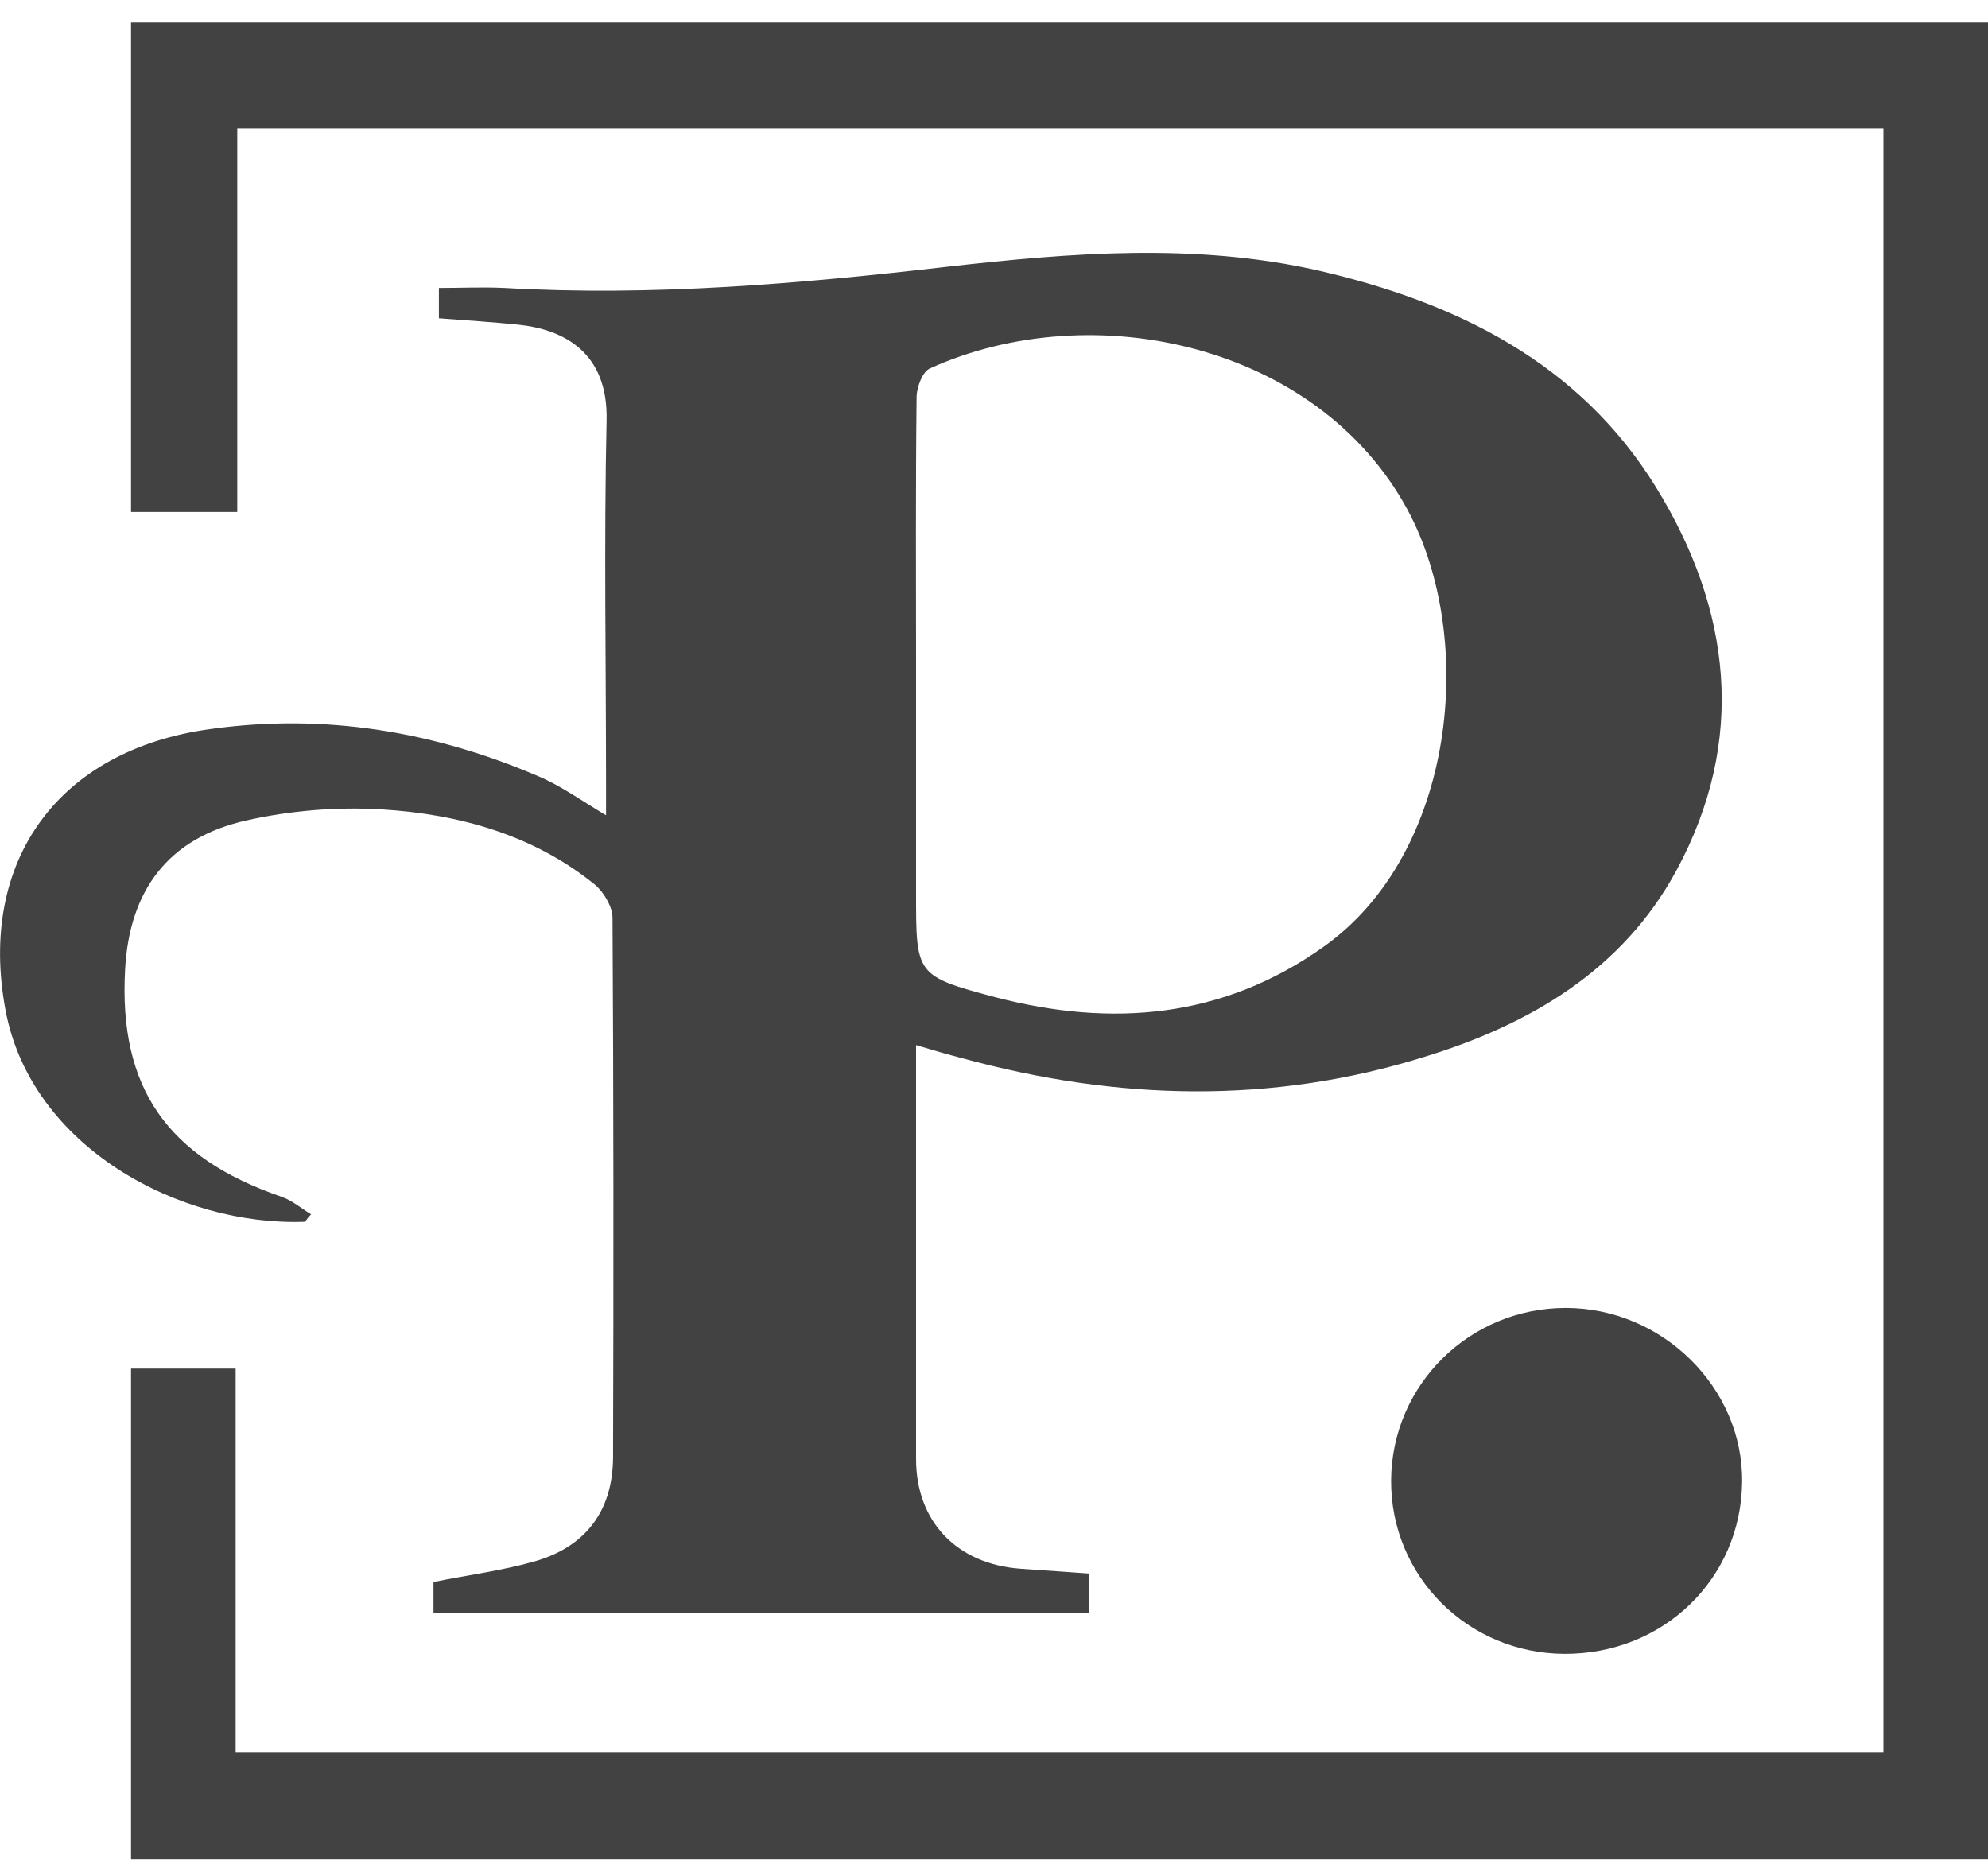 <svg width="66" height="62" viewBox="0 0 66 62" fill="none" xmlns="http://www.w3.org/2000/svg">
<g clip-path="url(#clip0_1848_16732)">
<path d="M10.132 40.565C5.979 40.724 1.02 38.091 0.179 33.516C-0.734 28.587 1.933 24.895 6.981 24.206C10.758 23.676 14.392 24.277 17.883 25.778C18.635 26.096 19.315 26.591 20.12 27.068C20.12 26.732 20.12 26.396 20.12 26.061C20.12 22.033 20.049 17.988 20.138 13.96C20.192 11.716 18.742 10.939 17.203 10.78C16.343 10.692 15.484 10.639 14.571 10.568C14.571 10.268 14.571 9.967 14.571 9.561C15.287 9.561 16.021 9.526 16.755 9.561C21.678 9.844 26.565 9.42 31.47 8.854C35.551 8.395 39.668 8.059 43.749 8.978C48.368 10.038 52.431 12.052 54.973 16.168C57.479 20.231 57.998 24.577 55.654 28.905C53.863 32.209 50.802 34.011 47.294 35.088C42.21 36.678 37.09 36.537 31.971 35.141C31.488 35.017 31.004 34.876 30.413 34.699C30.413 35.07 30.413 35.353 30.413 35.636C30.413 39.911 30.413 44.168 30.413 48.443C30.413 50.51 31.756 51.924 33.868 52.083C34.602 52.136 35.354 52.189 36.142 52.242C36.142 52.666 36.142 53.072 36.142 53.549C28.91 53.549 21.696 53.549 14.392 53.549C14.392 53.196 14.392 52.825 14.392 52.524C15.52 52.295 16.63 52.153 17.704 51.853C19.422 51.376 20.335 50.192 20.353 48.408C20.371 42.437 20.371 36.448 20.335 30.477C20.335 30.106 20.049 29.629 19.762 29.382C17.722 27.721 15.252 27.032 12.674 26.873C11.188 26.785 9.631 26.909 8.163 27.244C5.585 27.827 4.296 29.559 4.153 32.191C3.938 36.113 5.549 38.427 9.344 39.734C9.702 39.858 10.007 40.123 10.329 40.317C10.257 40.388 10.186 40.476 10.132 40.565ZM30.413 22.227C30.413 24.701 30.413 27.174 30.413 29.647C30.413 32.368 30.396 32.403 33.045 33.109C36.911 34.117 40.599 33.816 43.946 31.431C48.314 28.34 49.048 21.203 46.721 16.91C43.732 11.416 36.267 9.791 30.879 12.229C30.628 12.335 30.449 12.829 30.431 13.147C30.396 16.168 30.413 19.189 30.413 22.227Z" fill="#424242"/>
<path d="M66 61.728C45.432 61.728 24.918 61.728 4.35 61.728C4.35 56.287 4.35 50.881 4.35 45.44C5.496 45.44 6.606 45.44 7.823 45.44C7.823 49.662 7.823 53.902 7.823 58.195C26.099 58.195 44.269 58.195 62.528 58.195C62.528 40.229 62.528 22.262 62.528 4.261C44.322 4.261 26.135 4.261 7.877 4.261C7.877 8.501 7.877 12.705 7.877 16.998C6.677 16.998 5.532 16.998 4.35 16.998C4.35 11.575 4.35 6.187 4.35 0.746C24.9 0.746 45.414 0.746 66 0.746C66 21.026 66 41.324 66 61.728Z" fill="#424242"/>
<path d="M51.93 54.909C48.726 54.891 46.166 52.33 46.184 49.15C46.202 45.988 48.779 43.426 51.984 43.426C55.188 43.426 57.873 46.076 57.837 49.203C57.801 52.436 55.206 54.927 51.93 54.909Z" fill="#424242"/>
</g>
<defs>
<clipPath id="clip0_1848_16732">
<rect width="66" height="61" fill="white" transform="translate(0 0.728)"/>
</clipPath>
</defs>
</svg>
